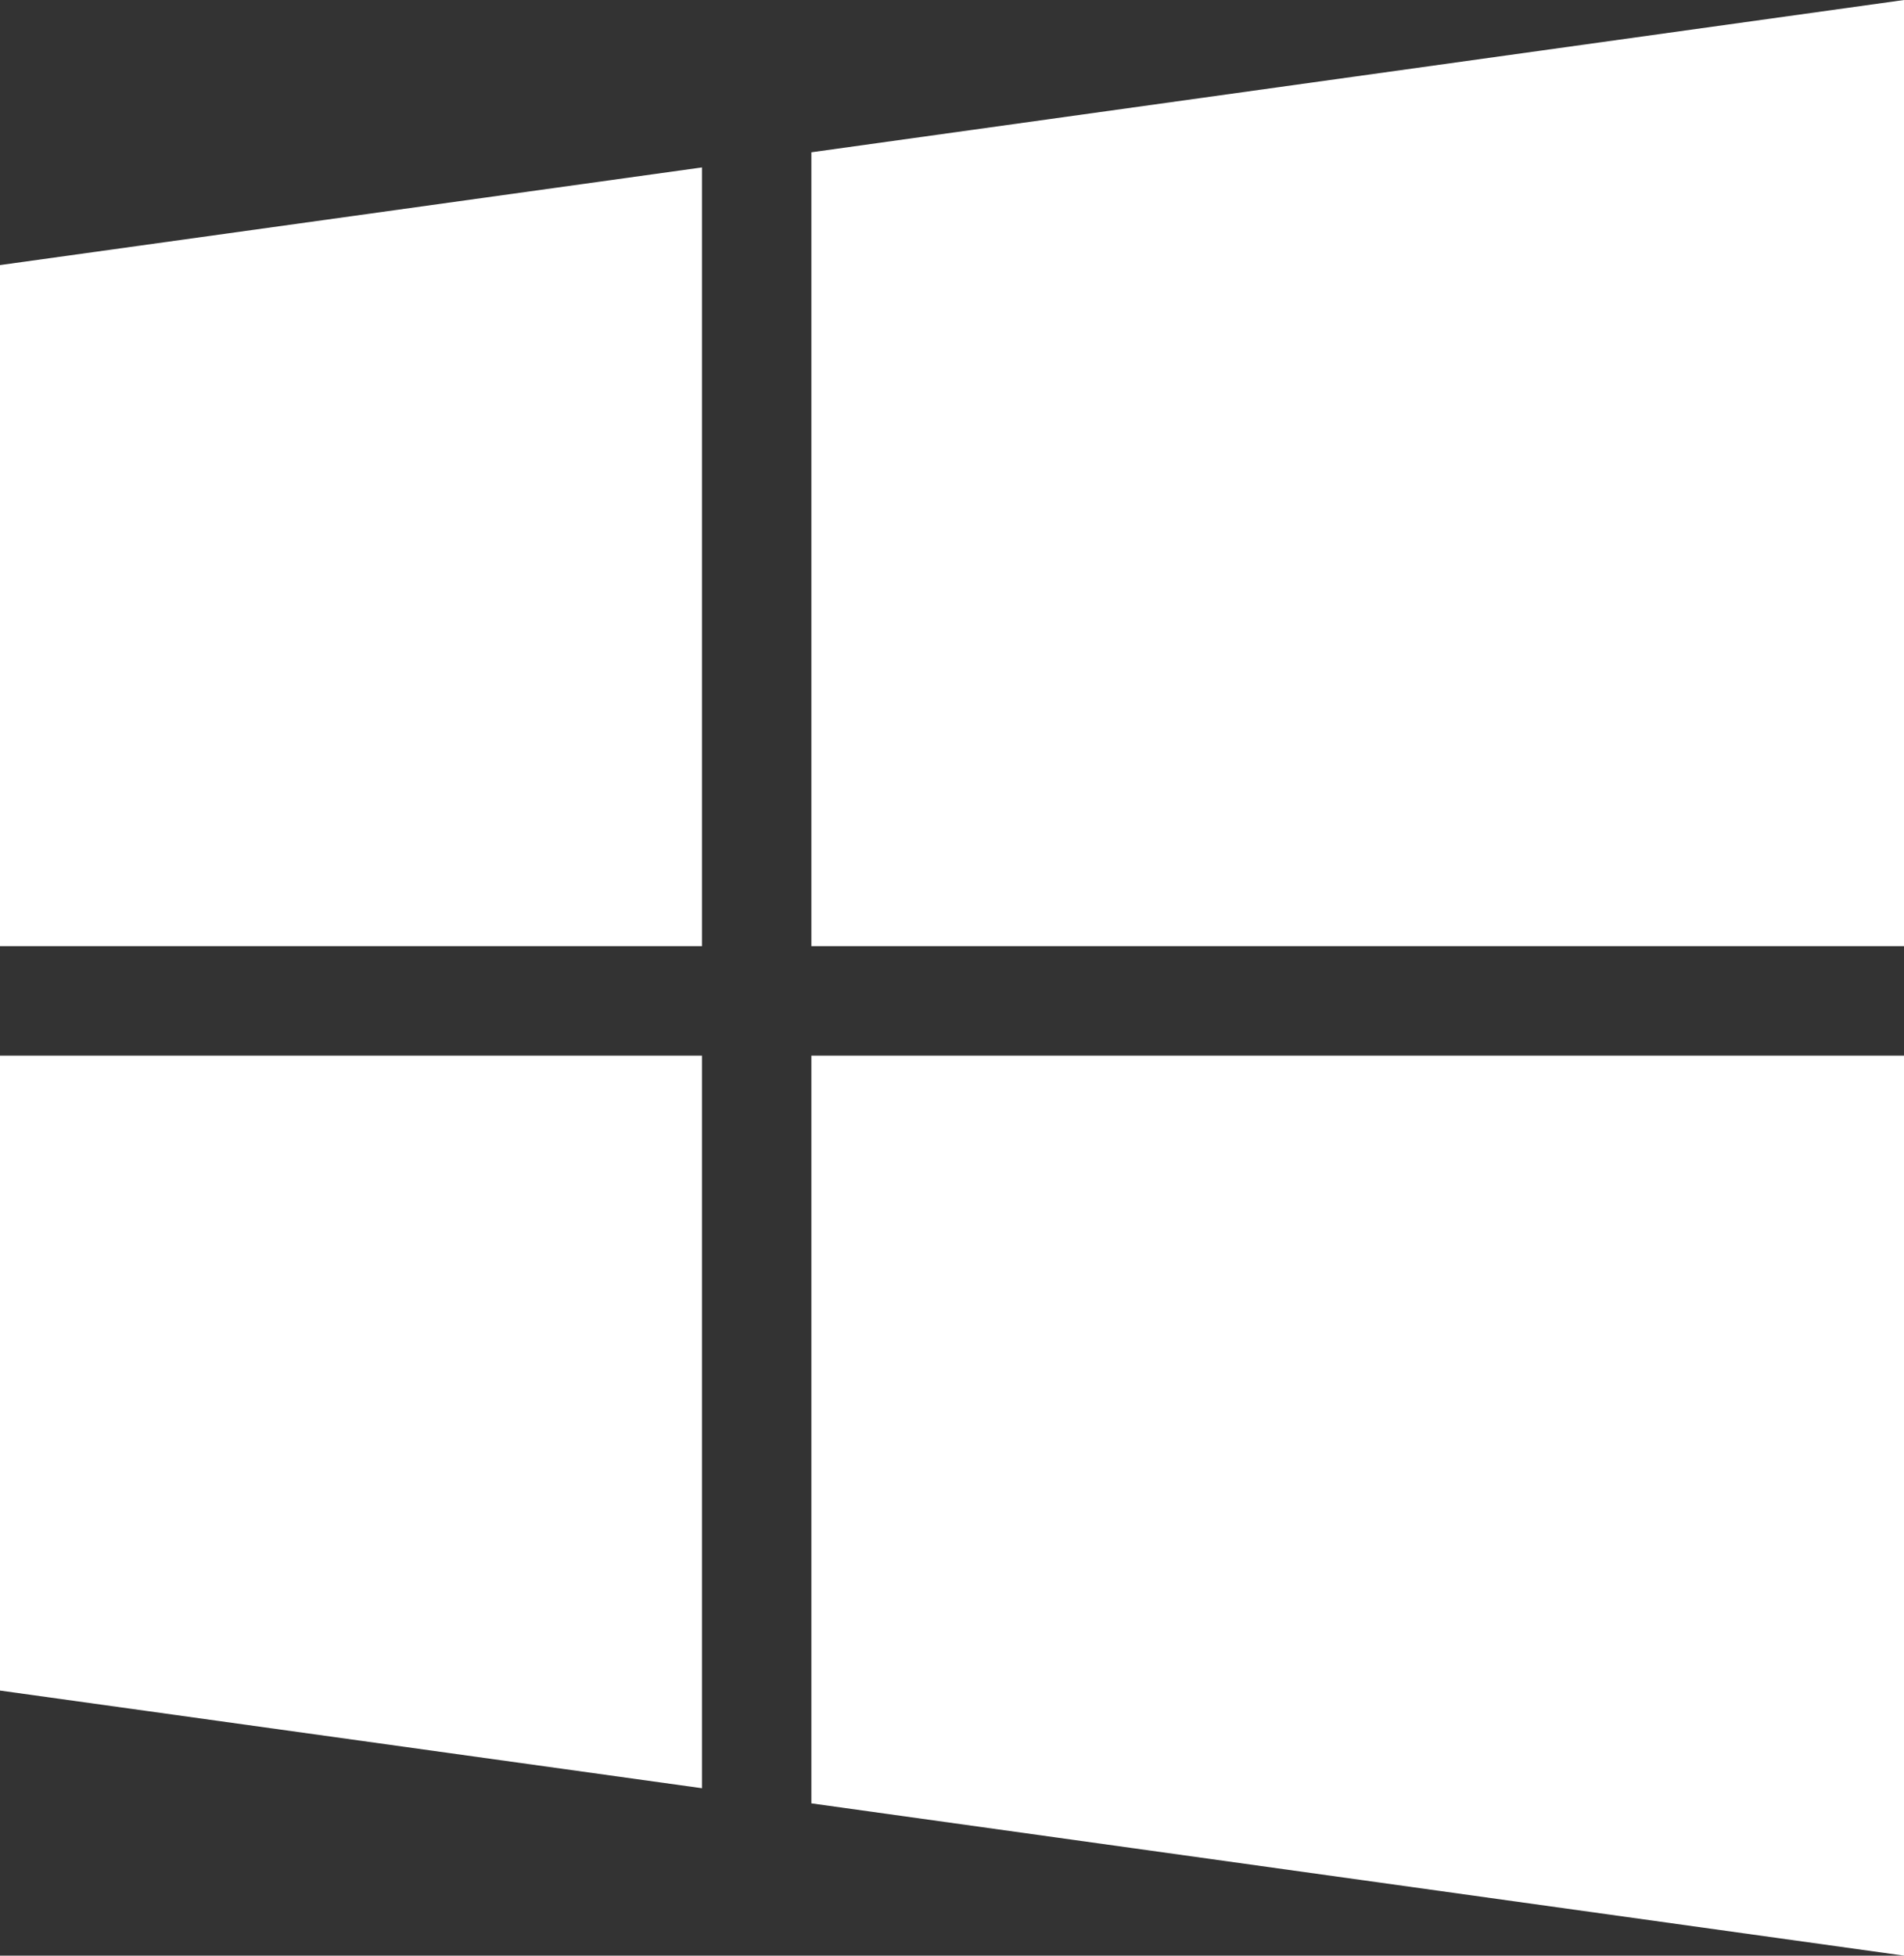 <svg id="Layer_26" data-name="Layer 26" xmlns="http://www.w3.org/2000/svg" width="96.94" height="99.52" viewBox="0 0 96.94 99.52">
  <rect x="0" y="0" width="96.94" height="99.52" fill="#333333" stroke="none"/>
  <defs>
    <style>
      .cls-1 {
        fill: #fff;
      }
    </style>
  </defs>
  <g>
    <polygon class="cls-1" points="35.74 48.15 0 48.15 0 13.49 35.74 8.52 35.74 48.15"/>
    <polygon class="cls-1" points="0 53.72 35.74 53.72 35.74 91 0 86.03 0 53.72"/>
    <polygon class="cls-1" points="96.94 53.72 96.94 99.52 41.31 91.77 41.31 53.72 96.94 53.72"/>
    <polygon class="cls-1" points="96.94 0 96.94 48.15 41.31 48.15 41.31 7.75 96.94 0"/>
  </g>
</svg>
